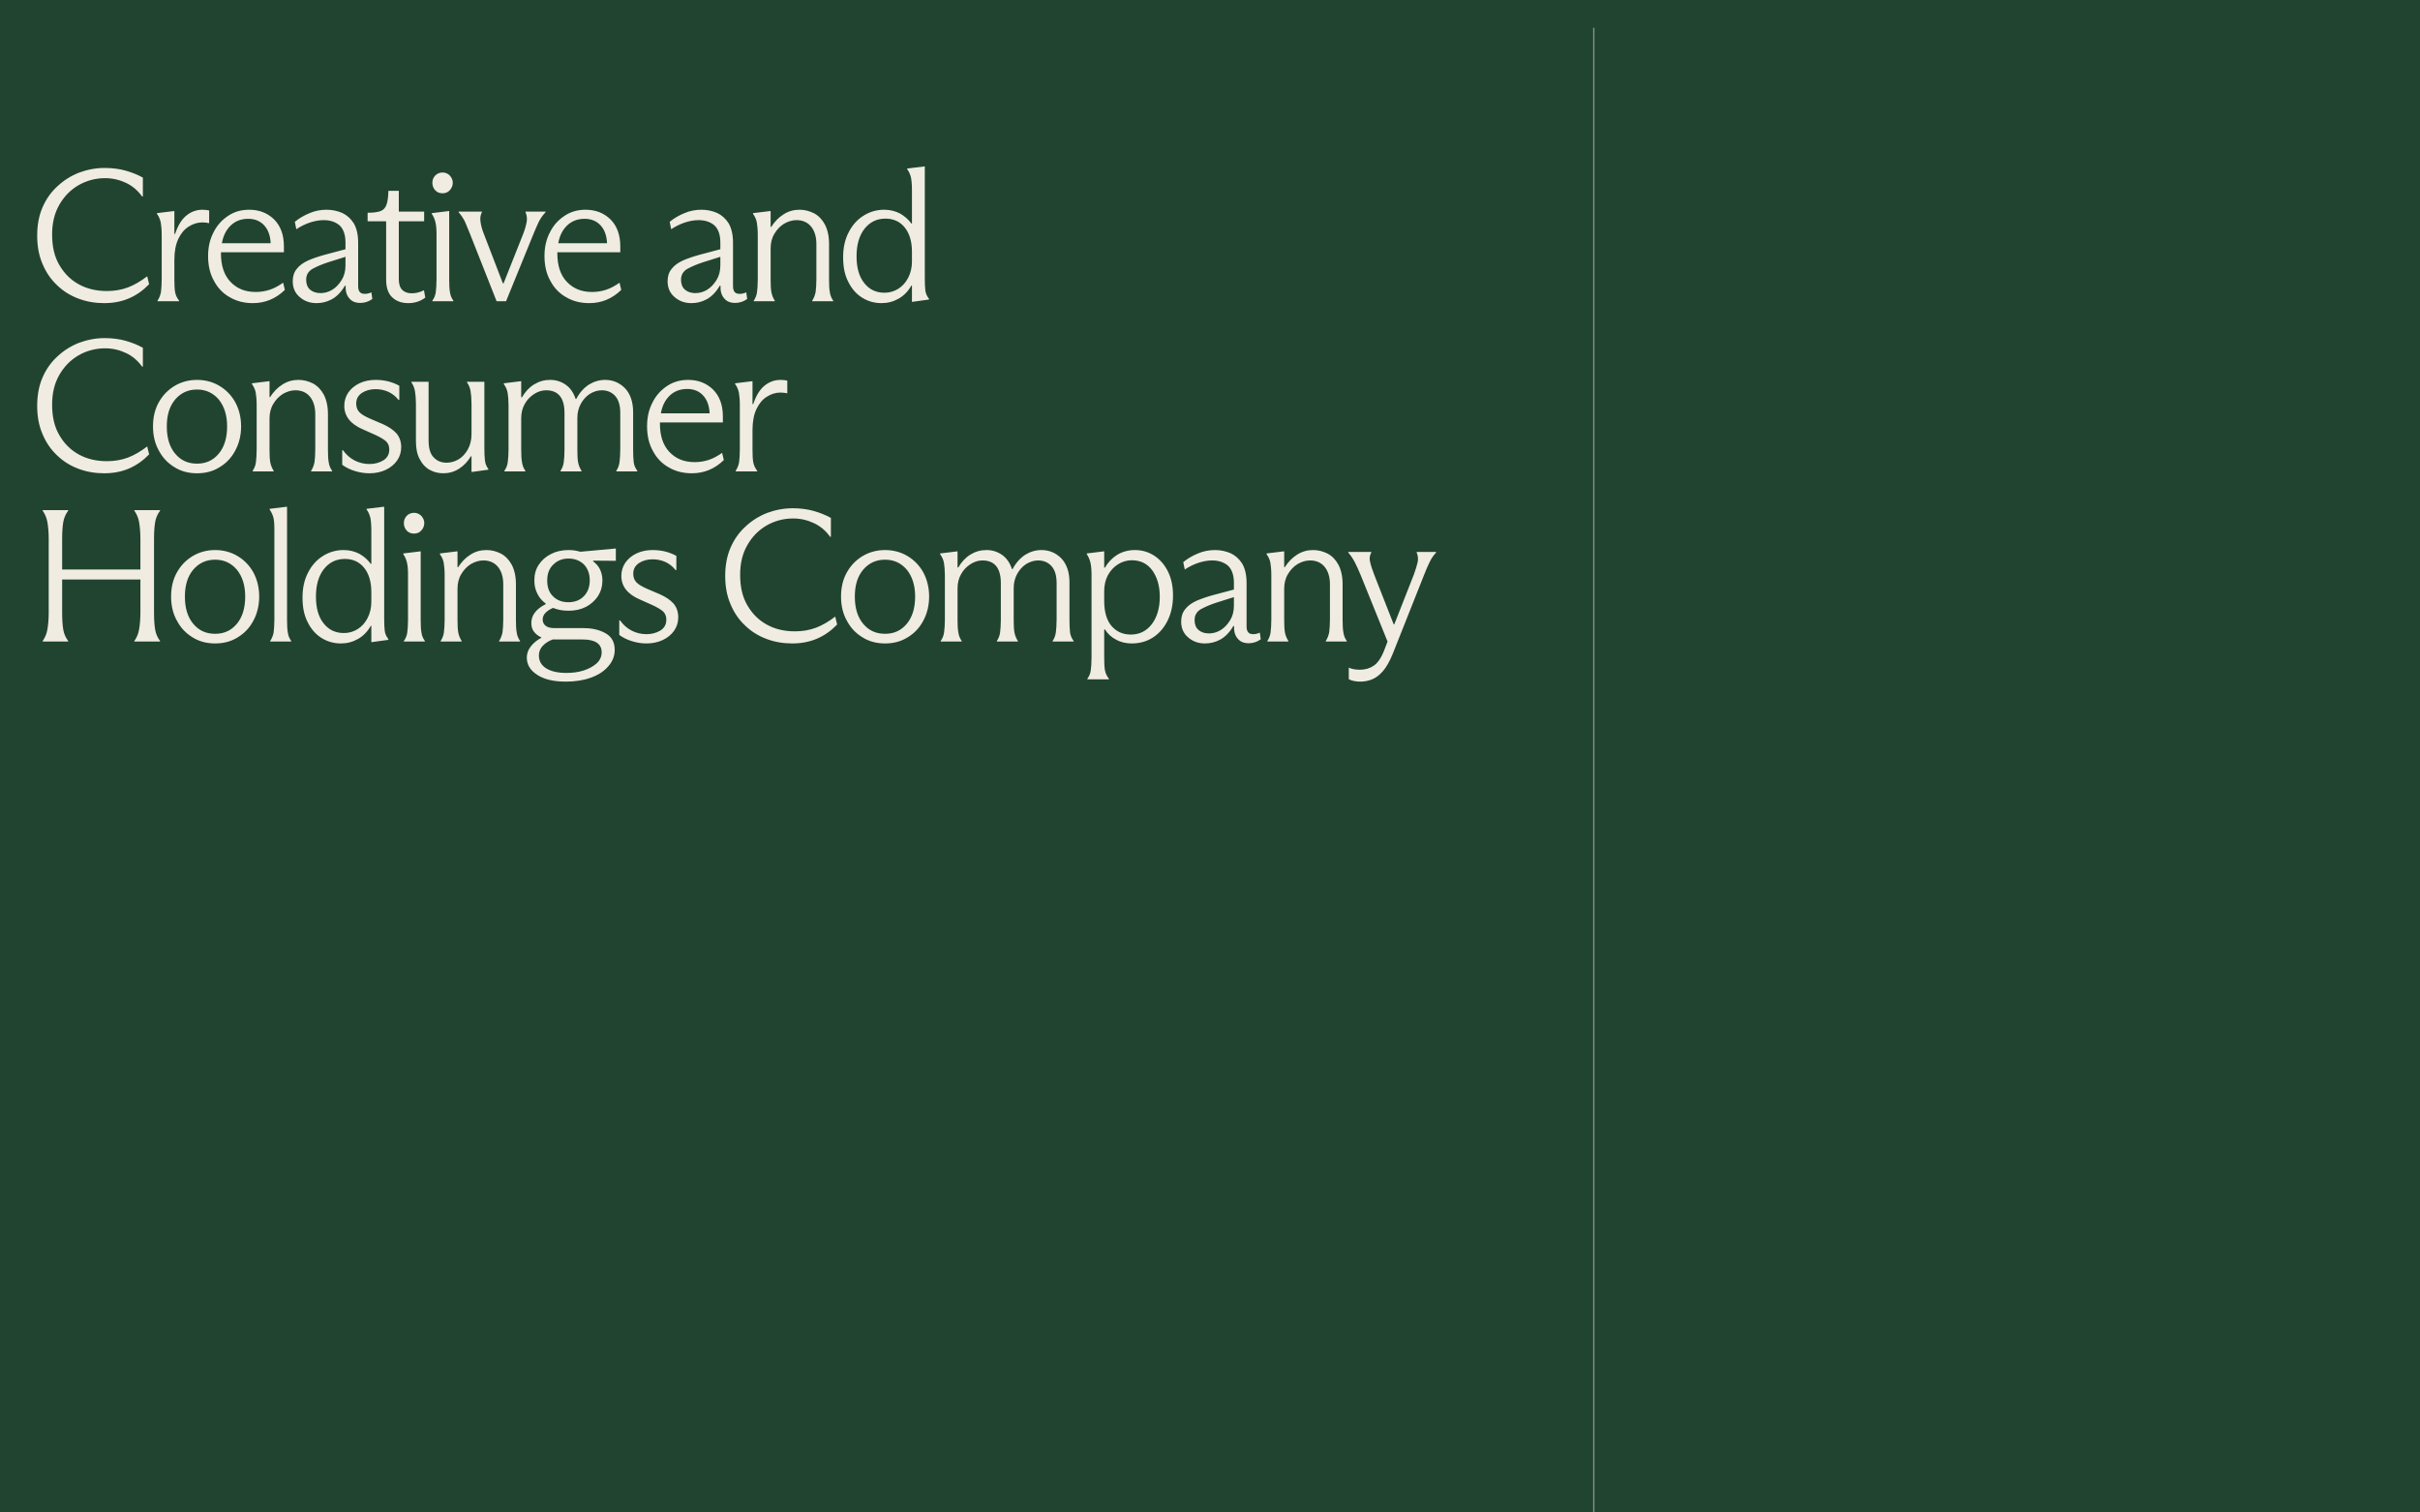 <svg width="1920" height="1200" viewBox="0 0 1920 1200" fill="none" xmlns="http://www.w3.org/2000/svg">
<rect width="1920" height="1200" fill="#214430"/>
<path d="M82.6 240.5C75.4 240.5 68.5 239.3 62.2 236.9C55.75 234.5 50.05 230.9 45.25 226.25C40.3 221.6 36.4 215.9 33.7 209.3C30.85 202.7 29.5 195.35 29.5 186.95C29.5 178.7 30.85 171.2 33.7 164.6C36.55 158 40.45 152.45 45.55 147.8C50.5 143.15 56.2 139.55 62.65 137C69.1 134.6 75.85 133.25 83.05 133.25C89.2 133.25 94.75 134 99.55 135.35C104.35 136.7 109 138.5 113.35 140.9V155.9H112.75C109.3 151.1 105.1 147.5 100 145.1C94.9 142.7 89.35 141.35 83.5 141.35C75.7 141.35 68.65 143.3 62.35 146.9C55.9 150.65 50.8 155.9 47.05 162.5C43.15 169.25 41.35 177.05 41.35 186.05C41.35 195.5 43.15 203.6 47.05 210.2C50.95 216.95 56.05 222.05 62.65 225.65C69.25 229.25 76.6 230.9 84.85 230.9C90.7 230.9 96.25 230 101.5 228.05C106.6 226.1 111.7 223.1 116.8 219.2L118.3 225.5C113.5 230.45 108.25 234.2 102.25 236.75C96.25 239.3 89.8 240.5 82.6 240.5ZM128.288 221.75V186.5C128.288 182.3 127.988 179 127.538 176.45C126.938 173.9 126.038 171.65 124.538 169.7V169.1L138.038 167.45H138.338V185.6H138.938C141.038 179.15 143.888 174.35 147.638 171.2C151.388 168.05 155.738 166.4 160.688 166.4C162.788 166.4 164.588 166.7 165.938 167V177.05C164.438 176.75 162.638 176.45 160.538 176.45C156.638 176.45 153.038 177.65 149.738 179.75C146.288 181.85 143.588 185.15 141.488 189.5C139.388 194 138.338 199.55 138.338 206.15V221.75C138.338 225.95 138.488 229.4 138.938 231.8C139.388 234.2 140.438 236.45 142.088 238.55V239H124.988V238.55C126.338 236.45 127.238 234.2 127.688 231.8C127.988 229.4 128.288 225.95 128.288 221.75ZM224.647 224.3L225.997 230C218.797 237.05 210.247 240.5 200.647 240.5C193.747 240.5 187.747 239 182.347 235.85C176.947 232.85 172.747 228.5 169.747 222.8C166.597 217.25 165.097 210.65 165.097 203.15C165.097 196.25 166.447 190.1 169.297 184.55C171.997 179 175.897 174.65 180.847 171.35C185.647 168.05 191.347 166.4 197.647 166.4C205.597 166.4 212.197 168.95 217.447 174.05C222.547 179.15 225.247 186.2 225.247 195.5V200.15H175.297V200.9C175.297 210.65 177.697 218.15 182.797 223.55C187.897 228.95 194.497 231.65 202.747 231.65C206.797 231.65 210.547 231.05 214.147 229.85C217.747 228.65 221.197 226.7 224.647 224.3ZM196.897 173.6C191.347 173.6 186.697 175.4 183.097 178.85C179.497 182.3 177.097 186.95 176.047 192.95H214.747C214.447 186.95 212.797 182.3 209.647 178.85C206.497 175.4 202.297 173.6 196.897 173.6ZM294.654 231.95L295.404 237.2C292.554 239.3 289.254 240.35 285.654 240.35C282.504 240.35 279.804 239.45 277.704 237.35C275.604 235.25 274.404 232.55 274.254 229.1V226.7H273.654C270.654 231.8 267.054 235.4 263.154 237.5C259.254 239.6 255.204 240.5 251.154 240.5C246.054 240.5 241.554 239 237.804 235.7C234.054 232.55 232.254 228.35 232.254 223.1C232.254 219.2 233.304 215.9 235.554 213.2C237.654 210.5 240.654 208.4 244.554 206.6C248.454 204.95 252.804 203.45 257.754 202.1L274.104 197.75V192.35C274.104 186.2 272.454 181.7 269.454 178.85C266.304 176.15 262.104 174.65 256.854 174.65C253.104 174.65 249.354 175.4 245.754 176.6C242.154 177.8 238.554 179.6 235.104 181.85L233.904 176C237.354 173.15 241.254 170.9 245.604 169.1C249.804 167.3 254.304 166.4 259.104 166.4C263.604 166.4 267.654 167.3 271.554 168.95C275.304 170.75 278.304 173.45 280.704 177.2C282.954 181.1 284.154 186.2 284.154 192.5V227C284.154 231.2 285.804 233.15 289.404 233.15C290.904 233.15 292.704 232.85 294.654 231.95ZM254.304 232.55C257.304 232.55 260.454 231.8 263.454 230C266.454 228.2 268.854 225.65 270.954 222.35C273.054 219.05 274.104 215.15 274.104 210.5V203.75L260.304 208.1C255.204 209.75 251.154 211.55 247.854 213.35C244.554 215.3 242.904 218.15 242.904 222.05C242.904 225.35 243.954 228.05 246.054 229.85C248.154 231.65 251.004 232.55 254.304 232.55ZM323.911 240.5C318.961 240.5 314.761 239.15 311.461 236.15C308.011 233.15 306.361 228.35 306.361 221.6V175.55H291.661V168.8C296.161 168.8 299.611 168.35 302.011 167.45C304.261 166.55 305.761 164.9 306.661 162.35C307.561 159.95 308.011 156.2 308.161 151.4H316.411V167.9H336.511V175.55H316.411V221.3C316.411 225.35 317.311 228.2 319.111 230C320.911 231.8 323.461 232.7 326.611 232.7C329.911 232.7 333.061 231.95 336.361 230.3L337.411 236.15C333.361 239.15 328.861 240.5 323.911 240.5ZM351.137 153.35C348.737 153.35 346.787 152.6 345.287 150.95C343.787 149.3 343.037 147.35 343.037 144.95C343.037 142.85 343.787 140.9 345.287 139.25C346.787 137.75 348.737 136.85 351.137 136.85C353.387 136.85 355.337 137.75 356.837 139.25C358.337 140.9 359.237 142.85 359.237 144.95C359.237 147.35 358.337 149.3 356.837 150.95C355.337 152.6 353.387 153.35 351.137 153.35ZM356.387 167.45V221.75C356.387 225.95 356.537 229.4 356.987 231.8C357.287 234.2 358.187 236.45 359.687 238.55V239H343.037V238.55C344.537 236.45 345.437 234.2 345.737 231.8C346.037 229.4 346.337 225.95 346.337 221.75V185.6C346.337 181.7 346.037 178.55 345.437 176.15C344.837 173.75 343.937 171.65 342.587 169.7V169.1L356.087 167.45H356.387ZM394.001 239L372.851 185.45C371.501 182 370.151 178.85 368.951 176C367.601 173.3 365.951 170.75 363.851 168.35V167.9H382.301V168.35C381.101 170.75 380.801 173.3 381.251 176C381.551 178.7 382.451 182 383.951 185.75L398.951 224.75H399.551L414.851 186.2C416.351 182.45 417.251 179.15 417.851 176.15C418.301 173.3 418.001 170.75 416.951 168.35V167.9H432.851V168.35C430.601 170.75 428.801 173.3 427.451 176C426.101 178.85 424.601 182.3 422.951 186.35L401.501 239H394.001ZM491.532 224.3L492.882 230C485.682 237.05 477.132 240.5 467.532 240.5C460.632 240.5 454.632 239 449.232 235.85C443.832 232.85 439.632 228.5 436.632 222.8C433.482 217.25 431.982 210.65 431.982 203.15C431.982 196.25 433.332 190.1 436.182 184.55C438.882 179 442.782 174.65 447.732 171.35C452.532 168.05 458.232 166.4 464.532 166.4C472.482 166.4 479.082 168.95 484.332 174.05C489.432 179.15 492.132 186.2 492.132 195.5V200.15H442.182V200.9C442.182 210.65 444.582 218.15 449.682 223.55C454.782 228.95 461.382 231.65 469.632 231.65C473.682 231.65 477.432 231.05 481.032 229.85C484.632 228.65 488.082 226.7 491.532 224.3ZM463.782 173.6C458.232 173.6 453.582 175.4 449.982 178.85C446.382 182.3 443.982 186.95 442.932 192.95H481.632C481.332 186.95 479.682 182.3 476.532 178.85C473.382 175.4 469.182 173.6 463.782 173.6ZM592.064 231.95L592.814 237.2C589.964 239.3 586.664 240.35 583.064 240.35C579.914 240.35 577.214 239.45 575.114 237.35C573.014 235.25 571.814 232.55 571.664 229.1V226.7H571.064C568.064 231.8 564.464 235.4 560.564 237.5C556.664 239.6 552.614 240.5 548.564 240.5C543.464 240.5 538.964 239 535.214 235.7C531.464 232.55 529.664 228.35 529.664 223.1C529.664 219.2 530.714 215.9 532.964 213.2C535.064 210.5 538.064 208.4 541.964 206.6C545.864 204.95 550.214 203.45 555.164 202.1L571.514 197.75V192.35C571.514 186.2 569.864 181.7 566.864 178.85C563.714 176.15 559.514 174.65 554.264 174.65C550.514 174.65 546.764 175.4 543.164 176.6C539.564 177.8 535.964 179.6 532.514 181.85L531.314 176C534.764 173.15 538.664 170.9 543.014 169.1C547.214 167.3 551.714 166.4 556.514 166.4C561.014 166.4 565.064 167.3 568.964 168.95C572.714 170.75 575.714 173.45 578.114 177.2C580.364 181.1 581.564 186.2 581.564 192.5V227C581.564 231.2 583.214 233.15 586.814 233.15C588.314 233.15 590.114 232.85 592.064 231.95ZM551.714 232.55C554.714 232.55 557.864 231.8 560.864 230C563.864 228.2 566.264 225.65 568.364 222.35C570.464 219.05 571.514 215.15 571.514 210.5V203.75L557.714 208.1C552.614 209.75 548.564 211.55 545.264 213.35C541.964 215.3 540.314 218.15 540.314 222.05C540.314 225.35 541.364 228.05 543.464 229.85C545.564 231.65 548.414 232.55 551.714 232.55ZM601.207 221.6V186.5C601.207 182.3 600.907 179 600.457 176.45C600.007 174.05 598.957 171.8 597.457 169.7V169.1L610.957 167.45H611.407V180.05H611.857C614.557 175.85 617.857 172.4 621.757 170C625.507 167.6 629.707 166.4 634.357 166.4C638.557 166.4 642.307 167.45 645.907 169.25C649.507 171.2 652.357 174.2 654.457 178.1C656.557 182.15 657.757 187.25 657.757 193.55V221.6C657.757 225.95 657.907 229.25 658.357 231.65C658.657 234.05 659.557 236.45 661.057 238.55V239H644.407V238.55C645.757 236.45 646.657 234.05 647.107 231.65C647.407 229.25 647.707 225.95 647.707 221.6V193.55C647.707 187.7 646.207 183.05 643.507 179.75C640.807 176.45 636.907 174.65 631.957 174.65C628.507 174.65 625.207 175.7 622.057 177.5C618.907 179.45 616.357 182.15 614.407 185.45C612.307 188.9 611.407 192.8 611.407 197.15V221.6C611.407 225.95 611.557 229.4 612.007 231.8C612.457 234.2 613.357 236.45 614.707 238.55V239H598.057V238.55C599.407 236.45 600.307 234.2 600.607 231.8C600.907 229.4 601.207 225.95 601.207 221.6ZM699.381 240.5C693.981 240.5 688.881 239.15 684.231 236.3C679.581 233.45 675.831 229.25 673.131 223.85C670.281 218.45 668.931 212 668.931 204.2C668.931 196.7 670.281 190.1 673.281 184.4C676.131 178.7 680.031 174.35 684.981 171.2C689.931 168.05 695.481 166.4 701.481 166.4C706.131 166.4 710.331 167.45 714.081 169.4C717.681 171.5 720.681 174.05 723.081 177.35H723.531V150.8C723.531 146.6 723.231 143.3 722.781 140.9C722.181 138.5 721.281 136.25 719.781 134.3V133.7L733.281 132.05H733.731V220.85C733.731 225.05 733.881 228.2 734.181 230.6C734.481 233 735.531 235.1 737.031 237.05V237.65L723.981 239.45H723.531V226.55H723.081C720.531 231.05 717.231 234.5 713.031 236.9C708.831 239.3 704.331 240.5 699.381 240.5ZM701.781 232.25C705.681 232.25 709.431 231.2 712.731 229.1C716.031 227 718.581 224.15 720.531 220.4C722.481 216.65 723.531 212.3 723.531 207.5V199.7C723.531 191.6 721.581 185.15 717.831 180.5C714.081 175.85 708.981 173.45 702.531 173.45C695.481 173.45 689.931 176.3 685.731 181.7C681.531 187.25 679.581 194.45 679.581 203.3C679.581 212.3 681.531 219.35 685.581 224.45C689.631 229.7 695.031 232.25 701.781 232.25ZM82.6 375.5C75.4 375.5 68.5 374.3 62.2 371.9C55.75 369.5 50.05 365.9 45.25 361.25C40.3 356.6 36.4 350.9 33.7 344.3C30.85 337.7 29.5 330.35 29.5 321.95C29.5 313.7 30.85 306.2 33.7 299.6C36.55 293 40.45 287.45 45.55 282.8C50.5 278.15 56.2 274.55 62.65 272C69.1 269.6 75.85 268.25 83.05 268.25C89.2 268.25 94.75 269 99.55 270.35C104.35 271.7 109 273.5 113.35 275.9V290.9H112.75C109.3 286.1 105.1 282.5 100 280.1C94.9 277.7 89.35 276.35 83.5 276.35C75.7 276.35 68.65 278.3 62.35 281.9C55.9 285.65 50.8 290.9 47.05 297.5C43.15 304.25 41.35 312.05 41.35 321.05C41.35 330.5 43.15 338.6 47.05 345.2C50.95 351.95 56.05 357.05 62.65 360.65C69.25 364.25 76.6 365.9 84.85 365.9C90.7 365.9 96.25 365 101.5 363.05C106.6 361.1 111.7 358.1 116.8 354.2L118.3 360.5C113.5 365.45 108.25 369.2 102.25 371.75C96.25 374.3 89.8 375.5 82.6 375.5ZM156.338 375.5C149.738 375.5 143.738 374 138.488 370.7C133.238 367.55 129.038 363.2 126.038 357.5C122.888 351.95 121.388 345.5 121.388 338.3C121.388 331.1 122.888 324.65 126.038 319.1C129.038 313.7 133.238 309.35 138.488 306.2C143.738 303.05 149.738 301.4 156.338 301.4C162.938 301.4 168.938 303.05 174.188 306.2C179.438 309.35 183.638 313.7 186.638 319.1C189.638 324.65 191.288 331.1 191.288 338.3C191.288 345.5 189.638 351.95 186.638 357.5C183.638 363.2 179.438 367.55 174.188 370.7C168.938 374 162.938 375.5 156.338 375.5ZM156.338 367.85C163.388 367.85 169.088 365.3 173.588 359.9C177.938 354.65 180.188 347.45 180.188 338.3C180.188 329.45 177.938 322.4 173.588 317C169.088 311.75 163.388 309.05 156.338 309.05C149.138 309.05 143.438 311.75 138.938 317C134.438 322.4 132.338 329.45 132.338 338.3C132.338 347.3 134.438 354.5 138.938 359.9C143.438 365.3 149.138 367.85 156.338 367.85ZM203.634 356.6V321.5C203.634 317.3 203.334 314 202.884 311.45C202.434 309.05 201.384 306.8 199.884 304.7V304.1L213.384 302.45H213.834V315.05H214.284C216.984 310.85 220.284 307.4 224.184 305C227.934 302.6 232.134 301.4 236.784 301.4C240.984 301.4 244.734 302.45 248.334 304.25C251.934 306.2 254.784 309.2 256.884 313.1C258.984 317.15 260.184 322.25 260.184 328.55V356.6C260.184 360.95 260.334 364.25 260.784 366.65C261.084 369.05 261.984 371.45 263.484 373.55V374H246.834V373.55C248.184 371.45 249.084 369.05 249.534 366.65C249.834 364.25 250.134 360.95 250.134 356.6V328.55C250.134 322.7 248.634 318.05 245.934 314.75C243.234 311.45 239.334 309.65 234.384 309.65C230.934 309.65 227.634 310.7 224.484 312.5C221.334 314.45 218.784 317.15 216.834 320.45C214.734 323.9 213.834 327.8 213.834 332.15V356.6C213.834 360.95 213.984 364.4 214.434 366.8C214.884 369.2 215.784 371.45 217.134 373.55V374H200.484V373.55C201.834 371.45 202.734 369.2 203.034 366.8C203.334 364.4 203.634 360.95 203.634 356.6ZM293.109 375.5C289.209 375.5 285.459 374.9 281.559 373.7C277.659 372.5 274.359 370.85 271.509 368.75V357.2H272.109C274.809 360.95 277.959 363.65 281.559 365.45C285.159 367.25 289.059 368.15 293.109 368.15C297.159 368.15 300.759 367.25 304.059 365.3C307.209 363.35 308.859 360.5 308.859 356.6C308.859 353.9 307.959 351.65 306.159 350C304.359 348.5 301.659 346.85 297.759 345.05L288.009 340.7C278.109 336.5 273.159 330.2 273.159 321.95C273.159 318.05 274.209 314.6 276.309 311.45C278.409 308.45 281.409 305.9 285.159 304.1C288.909 302.3 293.259 301.4 298.059 301.4C305.109 301.4 311.409 303.05 316.809 306.05V317.3H316.209C313.959 314.45 311.259 312.35 308.109 310.85C304.959 309.5 301.659 308.75 298.059 308.75C293.709 308.75 290.109 309.8 287.109 311.75C284.109 313.85 282.609 316.55 282.609 320.15C282.609 322.85 283.359 325.1 285.009 326.9C286.659 328.7 289.509 330.35 293.559 332.15L303.759 336.5C308.409 338.6 312.009 341 314.559 343.85C316.959 346.7 318.309 350.3 318.309 354.8C318.309 358.85 317.109 362.45 315.009 365.45C312.759 368.6 309.759 371 306.009 372.8C302.109 374.6 297.909 375.5 293.109 375.5ZM351.739 375.5C347.839 375.5 344.239 374.6 340.939 372.8C337.639 371 334.939 368.15 332.989 364.25C330.889 360.5 329.989 355.7 329.989 349.85V320.45C329.989 316.4 329.689 313.1 329.239 310.4C328.789 307.85 327.889 305.45 326.389 303.35V302.9H340.039V349.4C340.039 355.7 341.389 360.2 344.089 362.9C346.789 365.75 350.089 367.1 354.289 367.1C357.589 367.1 360.889 366.2 363.889 364.4C366.889 362.6 369.289 359.9 371.239 356.45C373.039 353.15 374.089 349.1 374.089 344.6V320.3C374.089 316.25 373.789 312.95 373.339 310.25C372.889 307.7 371.989 305.45 370.489 303.35V302.9H384.289V354.95C384.289 359.3 384.439 362.75 384.739 365.3C385.039 367.85 385.939 370.1 387.439 372.05V372.65L374.389 374.45H374.089V362H373.639C371.089 366.2 367.939 369.5 364.189 371.9C360.439 374.3 356.239 375.5 351.739 375.5ZM403.466 356.75V321.65C403.466 317.45 403.166 314 402.716 311.45C402.266 309.05 401.216 306.8 399.716 304.7V304.1L413.216 302.45H413.516V315.2H414.116C416.666 310.85 419.816 307.4 423.716 305C427.616 302.6 431.816 301.4 436.466 301.4C441.116 301.4 445.316 302.75 448.916 305.3C452.516 307.85 455.066 311.6 456.716 316.55H457.166C459.866 311.45 463.316 307.7 467.216 305.15C471.116 302.75 475.466 301.4 480.116 301.4C486.266 301.4 491.516 303.65 495.866 308C500.066 312.5 502.316 318.8 502.316 327.05V356.45C502.316 360.8 502.466 364.25 502.766 366.65C503.066 369.2 504.116 371.45 505.616 373.55V374H488.966V373.55C490.316 371.45 491.216 369.2 491.516 366.65C491.816 364.25 492.116 360.8 492.116 356.45V327.5C492.116 321.65 490.766 317.15 488.066 314.15C485.366 311.15 481.766 309.65 477.416 309.65C474.116 309.65 470.966 310.7 467.966 312.5C464.966 314.45 462.566 317.15 460.766 320.45C458.966 323.75 458.066 327.5 458.066 331.7V356.75C458.066 361.1 458.216 364.4 458.666 366.8C459.116 369.2 460.016 371.45 461.366 373.55V374H444.716V373.55C446.066 371.45 446.966 369.2 447.266 366.8C447.566 364.4 447.866 361.1 447.866 356.75V327.65C447.866 315.65 442.916 309.65 433.316 309.65C429.866 309.65 426.716 310.7 423.716 312.65C420.716 314.6 418.166 317.15 416.366 320.45C414.416 323.75 413.516 327.65 413.516 331.85V356.75C413.516 360.8 413.666 364.1 414.116 366.5C414.416 369.05 415.316 371.45 416.816 373.55V374H400.166V373.55C401.666 371.45 402.566 369.05 402.866 366.5C403.166 364.1 403.466 360.8 403.466 356.75ZM572.921 359.3L574.271 365C567.071 372.05 558.521 375.5 548.921 375.5C542.021 375.5 536.021 374 530.621 370.85C525.221 367.85 521.021 363.5 518.021 357.8C514.871 352.25 513.371 345.65 513.371 338.15C513.371 331.25 514.721 325.1 517.571 319.55C520.271 314 524.171 309.65 529.121 306.35C533.921 303.05 539.621 301.4 545.921 301.4C553.871 301.4 560.471 303.95 565.721 309.05C570.821 314.15 573.521 321.2 573.521 330.5V335.15H523.571V335.9C523.571 345.65 525.971 353.15 531.071 358.55C536.171 363.95 542.771 366.65 551.021 366.65C555.071 366.65 558.821 366.05 562.421 364.85C566.021 363.65 569.471 361.7 572.921 359.3ZM545.171 308.6C539.621 308.6 534.971 310.4 531.371 313.85C527.771 317.3 525.371 321.95 524.321 327.95H563.021C562.721 321.95 561.071 317.3 557.921 313.85C554.771 310.4 550.571 308.6 545.171 308.6ZM586.978 356.75V321.5C586.978 317.3 586.678 314 586.228 311.45C585.628 308.9 584.728 306.65 583.228 304.7V304.1L596.728 302.45H597.028V320.6H597.628C599.728 314.15 602.578 309.35 606.328 306.2C610.078 303.05 614.428 301.4 619.378 301.4C621.478 301.4 623.278 301.7 624.628 302V312.05C623.128 311.75 621.328 311.45 619.228 311.45C615.328 311.45 611.728 312.65 608.428 314.75C604.978 316.85 602.278 320.15 600.178 324.5C598.078 329 597.028 334.55 597.028 341.15V356.75C597.028 360.95 597.178 364.4 597.628 366.8C598.078 369.2 599.128 371.45 600.778 373.55V374H583.678V373.55C585.028 371.45 585.928 369.2 586.378 366.8C586.678 364.4 586.978 360.95 586.978 356.75ZM127 404.75V405.2C125.05 407.75 123.7 410.75 123.1 414.2C122.5 417.65 122.2 422.15 122.2 427.7V485.9C122.2 491.6 122.5 496.1 123.1 499.55C123.7 503 125.05 506 127 508.55V509H106.6V508.55C108.4 506 109.75 503 110.35 499.4C110.95 495.95 111.4 491.45 111.4 485.9V459.8H49.3V485.9C49.3 491.6 49.6 496.1 50.2 499.55C50.8 503 52.15 506 54.1 508.55V509H33.85V508.55C35.65 506 37 503 37.6 499.4C38.2 495.95 38.65 491.45 38.65 485.9V427.7C38.65 422.15 38.2 417.65 37.6 414.2C37 410.75 35.65 407.75 33.85 405.2V404.75H54.1V405.2C52.15 407.75 50.8 410.75 50.2 414.2C49.6 417.65 49.3 422.15 49.3 427.7V451.85H111.4V427.7C111.4 422.15 110.95 417.65 110.35 414.2C109.75 410.75 108.4 407.75 106.6 405.2V404.75H127ZM170.694 510.5C164.094 510.5 158.094 509 152.844 505.7C147.594 502.55 143.394 498.2 140.394 492.5C137.244 486.95 135.744 480.5 135.744 473.3C135.744 466.1 137.244 459.65 140.394 454.1C143.394 448.7 147.594 444.35 152.844 441.2C158.094 438.05 164.094 436.4 170.694 436.4C177.294 436.4 183.294 438.05 188.544 441.2C193.794 444.35 197.994 448.7 200.994 454.1C203.994 459.65 205.644 466.1 205.644 473.3C205.644 480.5 203.994 486.95 200.994 492.5C197.994 498.2 193.794 502.55 188.544 505.7C183.294 509 177.294 510.5 170.694 510.5ZM170.694 502.85C177.744 502.85 183.444 500.3 187.944 494.9C192.294 489.65 194.544 482.45 194.544 473.3C194.544 464.45 192.294 457.4 187.944 452C183.444 446.75 177.744 444.05 170.694 444.05C163.494 444.05 157.794 446.75 153.294 452C148.794 457.4 146.694 464.45 146.694 473.3C146.694 482.3 148.794 489.5 153.294 494.9C157.794 500.3 163.494 502.85 170.694 502.85ZM214.39 509V508.55C215.74 506.45 216.64 504.2 217.09 501.8C217.39 499.4 217.69 495.95 217.69 491.6V419.75C217.69 415.4 217.39 412.25 216.79 410.15C216.19 408.2 215.29 406.25 213.94 404.3V403.7L227.44 402.05H227.74V491.6C227.74 495.95 227.89 499.4 228.34 501.8C228.64 504.2 229.54 506.45 231.04 508.55V509H214.39ZM270.461 510.5C265.061 510.5 259.961 509.15 255.311 506.3C250.661 503.45 246.911 499.25 244.211 493.85C241.361 488.45 240.011 482 240.011 474.2C240.011 466.7 241.361 460.1 244.361 454.4C247.211 448.7 251.111 444.35 256.061 441.2C261.011 438.05 266.561 436.4 272.561 436.4C277.211 436.4 281.411 437.45 285.161 439.4C288.761 441.5 291.761 444.05 294.161 447.35H294.611V420.8C294.611 416.6 294.311 413.3 293.861 410.9C293.261 408.5 292.361 406.25 290.861 404.3V403.7L304.361 402.05H304.811V490.85C304.811 495.05 304.961 498.2 305.261 500.6C305.561 503 306.611 505.1 308.111 507.05V507.65L295.061 509.45H294.611V496.55H294.161C291.611 501.05 288.311 504.5 284.111 506.9C279.911 509.3 275.411 510.5 270.461 510.5ZM272.861 502.25C276.761 502.25 280.511 501.2 283.811 499.1C287.111 497 289.661 494.15 291.611 490.4C293.561 486.65 294.611 482.3 294.611 477.5V469.7C294.611 461.6 292.661 455.15 288.911 450.5C285.161 445.85 280.061 443.45 273.611 443.45C266.561 443.45 261.011 446.3 256.811 451.7C252.611 457.25 250.661 464.45 250.661 473.3C250.661 482.3 252.611 489.35 256.661 494.45C260.711 499.7 266.111 502.25 272.861 502.25ZM328.522 423.35C326.122 423.35 324.172 422.6 322.672 420.95C321.172 419.3 320.422 417.35 320.422 414.95C320.422 412.85 321.172 410.9 322.672 409.25C324.172 407.75 326.122 406.85 328.522 406.85C330.772 406.85 332.722 407.75 334.222 409.25C335.722 410.9 336.622 412.85 336.622 414.95C336.622 417.35 335.722 419.3 334.222 420.95C332.722 422.6 330.772 423.35 328.522 423.35ZM333.772 437.45V491.75C333.772 495.95 333.922 499.4 334.372 501.8C334.672 504.2 335.572 506.45 337.072 508.55V509H320.422V508.55C321.922 506.45 322.822 504.2 323.122 501.8C323.422 499.4 323.722 495.95 323.722 491.75V455.6C323.722 451.7 323.422 448.55 322.822 446.15C322.222 443.75 321.322 441.65 319.972 439.7V439.1L333.472 437.45H333.772ZM352.779 491.6V456.5C352.779 452.3 352.479 449 352.029 446.45C351.579 444.05 350.529 441.8 349.029 439.7V439.1L362.529 437.45H362.979V450.05H363.429C366.129 445.85 369.429 442.4 373.329 440C377.079 437.6 381.279 436.4 385.929 436.4C390.129 436.4 393.879 437.45 397.479 439.25C401.079 441.2 403.929 444.2 406.029 448.1C408.129 452.15 409.329 457.25 409.329 463.55V491.6C409.329 495.95 409.479 499.25 409.929 501.65C410.229 504.05 411.129 506.45 412.629 508.55V509H395.979V508.55C397.329 506.45 398.229 504.05 398.679 501.65C398.979 499.25 399.279 495.95 399.279 491.6V463.55C399.279 457.7 397.779 453.05 395.079 449.75C392.379 446.45 388.479 444.65 383.529 444.65C380.079 444.65 376.779 445.7 373.629 447.5C370.479 449.45 367.929 452.15 365.979 455.45C363.879 458.9 362.979 462.8 362.979 467.15V491.6C362.979 495.95 363.129 499.4 363.579 501.8C364.029 504.2 364.929 506.45 366.279 508.55V509H349.629V508.55C350.979 506.45 351.879 504.2 352.179 501.8C352.479 499.4 352.779 495.95 352.779 491.6ZM488.603 435.2V444.95L470.603 444.8V445.4C472.703 446.9 474.503 448.85 475.853 451.4C477.203 454.1 477.953 457.1 477.953 460.4C477.953 465.05 476.753 469.25 474.503 472.85C472.103 476.45 468.953 479.3 465.053 481.4C461.003 483.5 456.353 484.55 451.103 484.55C446.453 484.55 442.403 483.8 438.803 482.3C436.253 483.35 434.303 484.7 432.803 486.2C431.303 487.7 430.553 489.5 430.553 491.6C430.553 493.55 431.303 495.2 432.803 496.4C434.303 497.75 436.703 498.35 440.303 498.35H463.103C470.153 498.35 476.003 499.85 480.653 502.55C485.303 505.25 487.703 509.6 487.703 515.6C487.703 520.55 485.903 524.9 482.603 528.65C479.303 532.55 474.653 535.55 468.803 537.65C462.953 539.75 456.353 540.8 449.003 540.8C439.253 540.8 431.603 539 426.203 535.4C420.653 531.8 417.953 527.3 417.953 521.75C417.953 518.6 419.003 515.6 421.103 512.9C423.203 510.2 425.903 507.95 429.503 506V505.7C427.103 504.65 425.153 503.15 423.653 501.2C422.153 499.25 421.553 497 421.553 494.3C421.553 488.15 425.303 483.2 432.953 479.3V478.85C430.103 476.75 427.853 474.2 426.353 471.05C424.703 467.9 423.953 464.45 423.953 460.55C423.953 455.9 425.003 451.7 427.403 448.1C429.803 444.5 432.953 441.65 437.153 439.55C441.203 437.45 445.853 436.4 451.253 436.4C452.753 436.4 454.253 436.55 455.753 436.7C457.253 437 458.903 437.3 460.553 437.75L488.303 435.2H488.603ZM450.953 477.8C455.903 477.8 459.953 476.3 463.103 473.15C466.253 470 467.903 465.8 467.903 460.4C467.903 455.15 466.253 450.95 463.253 447.8C460.103 444.8 456.053 443.15 451.103 443.15C446.153 443.15 442.103 444.8 438.953 447.95C435.653 451.1 434.153 455.3 434.153 460.55C434.153 465.95 435.653 470.15 438.803 473.15C441.953 476.3 446.003 477.8 450.953 477.8ZM462.203 507.35H438.503C435.203 508.55 432.503 510.35 430.553 512.45C428.453 514.7 427.553 517.25 427.553 520.1C427.553 524.45 429.503 527.9 433.403 530.3C437.303 532.7 442.703 533.9 449.303 533.9C454.253 533.9 458.903 533.3 463.103 531.95C467.303 530.6 470.753 528.65 473.453 526.25C476.003 523.85 477.353 520.85 477.353 517.55C477.353 510.8 472.253 507.35 462.203 507.35ZM512.915 510.5C509.015 510.5 505.265 509.9 501.365 508.7C497.465 507.5 494.165 505.85 491.315 503.75V492.2H491.915C494.615 495.95 497.765 498.65 501.365 500.45C504.965 502.25 508.865 503.15 512.915 503.15C516.965 503.15 520.565 502.25 523.865 500.3C527.015 498.35 528.665 495.5 528.665 491.6C528.665 488.9 527.765 486.65 525.965 485C524.165 483.5 521.465 481.85 517.565 480.05L507.815 475.7C497.915 471.5 492.965 465.2 492.965 456.95C492.965 453.05 494.015 449.6 496.115 446.45C498.215 443.45 501.215 440.9 504.965 439.1C508.715 437.3 513.065 436.4 517.865 436.4C524.915 436.4 531.215 438.05 536.615 441.05V452.3H536.015C533.765 449.45 531.065 447.35 527.915 445.85C524.765 444.5 521.465 443.75 517.865 443.75C513.515 443.75 509.915 444.8 506.915 446.75C503.915 448.85 502.415 451.55 502.415 455.15C502.415 457.85 503.165 460.1 504.815 461.9C506.465 463.7 509.315 465.35 513.365 467.15L523.565 471.5C528.215 473.6 531.815 476 534.365 478.85C536.765 481.7 538.115 485.3 538.115 489.8C538.115 493.85 536.915 497.45 534.815 500.45C532.565 503.6 529.565 506 525.815 507.8C521.915 509.6 517.715 510.5 512.915 510.5ZM628.471 510.5C621.271 510.5 614.371 509.3 608.071 506.9C601.621 504.5 595.921 500.9 591.121 496.25C586.171 491.6 582.271 485.9 579.571 479.3C576.721 472.7 575.371 465.35 575.371 456.95C575.371 448.7 576.721 441.2 579.571 434.6C582.421 428 586.321 422.45 591.421 417.8C596.371 413.15 602.071 409.55 608.521 407C614.971 404.6 621.721 403.25 628.921 403.25C635.071 403.25 640.621 404 645.421 405.35C650.221 406.7 654.871 408.5 659.221 410.9V425.9H658.621C655.171 421.1 650.971 417.5 645.871 415.1C640.771 412.7 635.221 411.35 629.371 411.35C621.571 411.35 614.521 413.3 608.221 416.9C601.771 420.65 596.671 425.9 592.921 432.5C589.021 439.25 587.221 447.05 587.221 456.05C587.221 465.5 589.021 473.6 592.921 480.2C596.821 486.95 601.921 492.05 608.521 495.65C615.121 499.25 622.471 500.9 630.721 500.9C636.571 500.9 642.121 500 647.371 498.05C652.471 496.1 657.571 493.1 662.671 489.2L664.171 495.5C659.371 500.45 654.121 504.2 648.121 506.75C642.121 509.3 635.671 510.5 628.471 510.5ZM702.209 510.5C695.609 510.5 689.609 509 684.359 505.7C679.109 502.55 674.909 498.2 671.909 492.5C668.759 486.95 667.259 480.5 667.259 473.3C667.259 466.1 668.759 459.65 671.909 454.1C674.909 448.7 679.109 444.35 684.359 441.2C689.609 438.05 695.609 436.4 702.209 436.4C708.809 436.4 714.809 438.05 720.059 441.2C725.309 444.35 729.509 448.7 732.509 454.1C735.509 459.65 737.159 466.1 737.159 473.3C737.159 480.5 735.509 486.95 732.509 492.5C729.509 498.2 725.309 502.55 720.059 505.7C714.809 509 708.809 510.5 702.209 510.5ZM702.209 502.85C709.259 502.85 714.959 500.3 719.459 494.9C723.809 489.65 726.059 482.45 726.059 473.3C726.059 464.45 723.809 457.4 719.459 452C714.959 446.75 709.259 444.05 702.209 444.05C695.009 444.05 689.309 446.75 684.809 452C680.309 457.4 678.209 464.45 678.209 473.3C678.209 482.3 680.309 489.5 684.809 494.9C689.309 500.3 695.009 502.85 702.209 502.85ZM749.655 491.75V456.65C749.655 452.45 749.355 449 748.905 446.45C748.455 444.05 747.405 441.8 745.905 439.7V439.1L759.405 437.45H759.705V450.2H760.305C762.855 445.85 766.005 442.4 769.905 440C773.805 437.6 778.005 436.4 782.655 436.4C787.305 436.4 791.505 437.75 795.105 440.3C798.705 442.85 801.255 446.6 802.905 451.55H803.355C806.055 446.45 809.505 442.7 813.405 440.15C817.305 437.75 821.655 436.4 826.305 436.4C832.455 436.4 837.705 438.65 842.055 443C846.255 447.5 848.505 453.8 848.505 462.05V491.45C848.505 495.8 848.655 499.25 848.955 501.65C849.255 504.2 850.305 506.45 851.805 508.55V509H835.155V508.55C836.505 506.45 837.405 504.2 837.705 501.65C838.005 499.25 838.305 495.8 838.305 491.45V462.5C838.305 456.65 836.955 452.15 834.255 449.15C831.555 446.15 827.955 444.65 823.605 444.65C820.305 444.65 817.155 445.7 814.155 447.5C811.155 449.45 808.755 452.15 806.955 455.45C805.155 458.75 804.255 462.5 804.255 466.7V491.75C804.255 496.1 804.405 499.4 804.855 501.8C805.305 504.2 806.205 506.45 807.555 508.55V509H790.905V508.55C792.255 506.45 793.155 504.2 793.455 501.8C793.755 499.4 794.055 496.1 794.055 491.75V462.65C794.055 450.65 789.105 444.65 779.505 444.65C776.055 444.65 772.905 445.7 769.905 447.65C766.905 449.6 764.355 452.15 762.555 455.45C760.605 458.75 759.705 462.65 759.705 466.85V491.75C759.705 495.8 759.855 499.1 760.305 501.5C760.605 504.05 761.505 506.45 763.005 508.55V509H746.355V508.55C747.855 506.45 748.755 504.05 749.055 501.5C749.355 499.1 749.655 495.8 749.655 491.75ZM866.01 521.6V456.2C866.01 452 865.71 448.7 865.11 446.3C864.51 443.9 863.61 441.65 862.26 439.7V439.1L875.76 437.45H876.06V450.35H876.66C879.06 446.15 882.36 442.7 886.41 440.15C890.46 437.75 895.11 436.4 900.36 436.4C906.06 436.4 911.16 437.9 915.81 440.9C920.31 443.9 923.91 447.95 926.61 453.35C929.31 458.75 930.66 465.2 930.66 472.4C930.66 480.05 929.16 486.8 926.31 492.5C923.46 498.2 919.56 502.7 914.61 505.85C909.66 509 904.11 510.5 897.96 510.5C893.46 510.5 889.26 509.6 885.51 507.5C881.76 505.55 878.76 502.85 876.66 499.4H876.06V521.6C876.06 525.95 876.21 529.4 876.66 531.8C877.11 534.2 878.16 536.45 879.81 538.55V539H862.71V538.55C864.21 536.45 865.11 534.2 865.41 531.8C865.71 529.4 866.01 525.95 866.01 521.6ZM897.21 503.45C903.96 503.45 909.51 500.75 913.71 495.35C917.91 489.95 920.16 482.6 920.16 473.45C920.16 464.75 918.06 457.85 914.16 452.45C910.26 447.2 904.86 444.5 897.96 444.5C893.91 444.5 890.16 445.7 886.86 447.8C883.56 449.9 880.86 452.9 878.91 456.5C876.96 460.25 876.06 464.45 876.06 469.1V476.6C876.06 485.45 878.01 492.2 881.91 496.7C885.81 501.2 890.91 503.45 897.21 503.45ZM999.518 501.95L1000.27 507.2C997.418 509.3 994.118 510.35 990.518 510.35C987.368 510.35 984.668 509.45 982.568 507.35C980.468 505.25 979.268 502.55 979.118 499.1V496.7H978.518C975.518 501.8 971.918 505.4 968.018 507.5C964.118 509.6 960.068 510.5 956.018 510.5C950.918 510.5 946.418 509 942.668 505.7C938.918 502.55 937.118 498.35 937.118 493.1C937.118 489.2 938.168 485.9 940.418 483.2C942.518 480.5 945.518 478.4 949.418 476.6C953.318 474.95 957.668 473.45 962.618 472.1L978.968 467.75V462.35C978.968 456.2 977.318 451.7 974.318 448.85C971.168 446.15 966.968 444.65 961.718 444.65C957.968 444.65 954.218 445.4 950.618 446.6C947.018 447.8 943.418 449.6 939.968 451.85L938.768 446C942.218 443.15 946.118 440.9 950.468 439.1C954.668 437.3 959.168 436.4 963.968 436.4C968.468 436.4 972.518 437.3 976.418 438.95C980.168 440.75 983.168 443.45 985.568 447.2C987.818 451.1 989.018 456.2 989.018 462.5V497C989.018 501.2 990.668 503.15 994.268 503.15C995.768 503.15 997.568 502.85 999.518 501.95ZM959.168 502.55C962.168 502.55 965.318 501.8 968.318 500C971.318 498.2 973.718 495.65 975.818 492.35C977.918 489.05 978.968 485.15 978.968 480.5V473.75L965.168 478.1C960.068 479.75 956.018 481.55 952.718 483.35C949.418 485.3 947.768 488.15 947.768 492.05C947.768 495.35 948.818 498.05 950.918 499.85C953.018 501.65 955.868 502.55 959.168 502.55ZM1008.66 491.6V456.5C1008.66 452.3 1008.36 449 1007.91 446.45C1007.46 444.05 1006.41 441.8 1004.91 439.7V439.1L1018.41 437.45H1018.86V450.05H1019.31C1022.01 445.85 1025.31 442.4 1029.21 440C1032.96 437.6 1037.16 436.4 1041.81 436.4C1046.01 436.4 1049.76 437.45 1053.36 439.25C1056.96 441.2 1059.81 444.2 1061.91 448.1C1064.01 452.15 1065.21 457.25 1065.21 463.55V491.6C1065.21 495.95 1065.36 499.25 1065.81 501.65C1066.11 504.05 1067.01 506.45 1068.51 508.55V509H1051.86V508.55C1053.21 506.45 1054.11 504.05 1054.56 501.65C1054.86 499.25 1055.16 495.95 1055.16 491.6V463.55C1055.16 457.7 1053.66 453.05 1050.96 449.75C1048.26 446.45 1044.36 444.65 1039.41 444.65C1035.96 444.65 1032.66 445.7 1029.51 447.5C1026.36 449.45 1023.81 452.15 1021.86 455.45C1019.76 458.9 1018.86 462.8 1018.86 467.15V491.6C1018.86 495.95 1019.01 499.4 1019.46 501.8C1019.91 504.2 1020.81 506.45 1022.16 508.55V509H1005.51V508.55C1006.86 506.45 1007.76 504.2 1008.06 501.8C1008.36 499.4 1008.66 495.95 1008.66 491.6ZM1123.97 438.35V437.9H1139.42V438.35C1137.17 440.75 1135.37 443.45 1134.17 446.15C1132.82 448.85 1131.32 452.3 1129.82 456.2L1104.92 518.9C1102.52 524.75 1099.97 529.25 1097.27 532.4C1094.42 535.7 1091.57 537.8 1088.57 539C1085.57 540.2 1082.42 540.8 1079.42 540.8C1075.67 540.8 1072.52 540.2 1070.12 538.85V529.7C1072.67 530.9 1075.67 531.35 1078.97 531.35C1082.87 531.35 1086.32 530.45 1089.62 528.35C1092.92 526.25 1095.77 522.2 1098.17 516.05L1100.87 509L1079.57 456.35C1077.92 452.45 1076.42 449 1074.92 446.15C1073.42 443.3 1071.77 440.75 1069.67 438.35V437.9H1087.97V438.35C1086.62 440.75 1086.32 443.3 1087.07 446C1087.67 448.85 1088.87 452.3 1090.37 456.2L1105.67 495.2H1106.27L1121.72 455.9C1123.07 452.15 1124.12 448.85 1124.72 446.15C1125.32 443.45 1125.02 440.75 1123.97 438.35Z" fill="#F0ECE1"/>
<rect x="1264" y="22" width="1" height="1178" fill="#F0ECE1" fill-opacity="0.5"/>
</svg>
